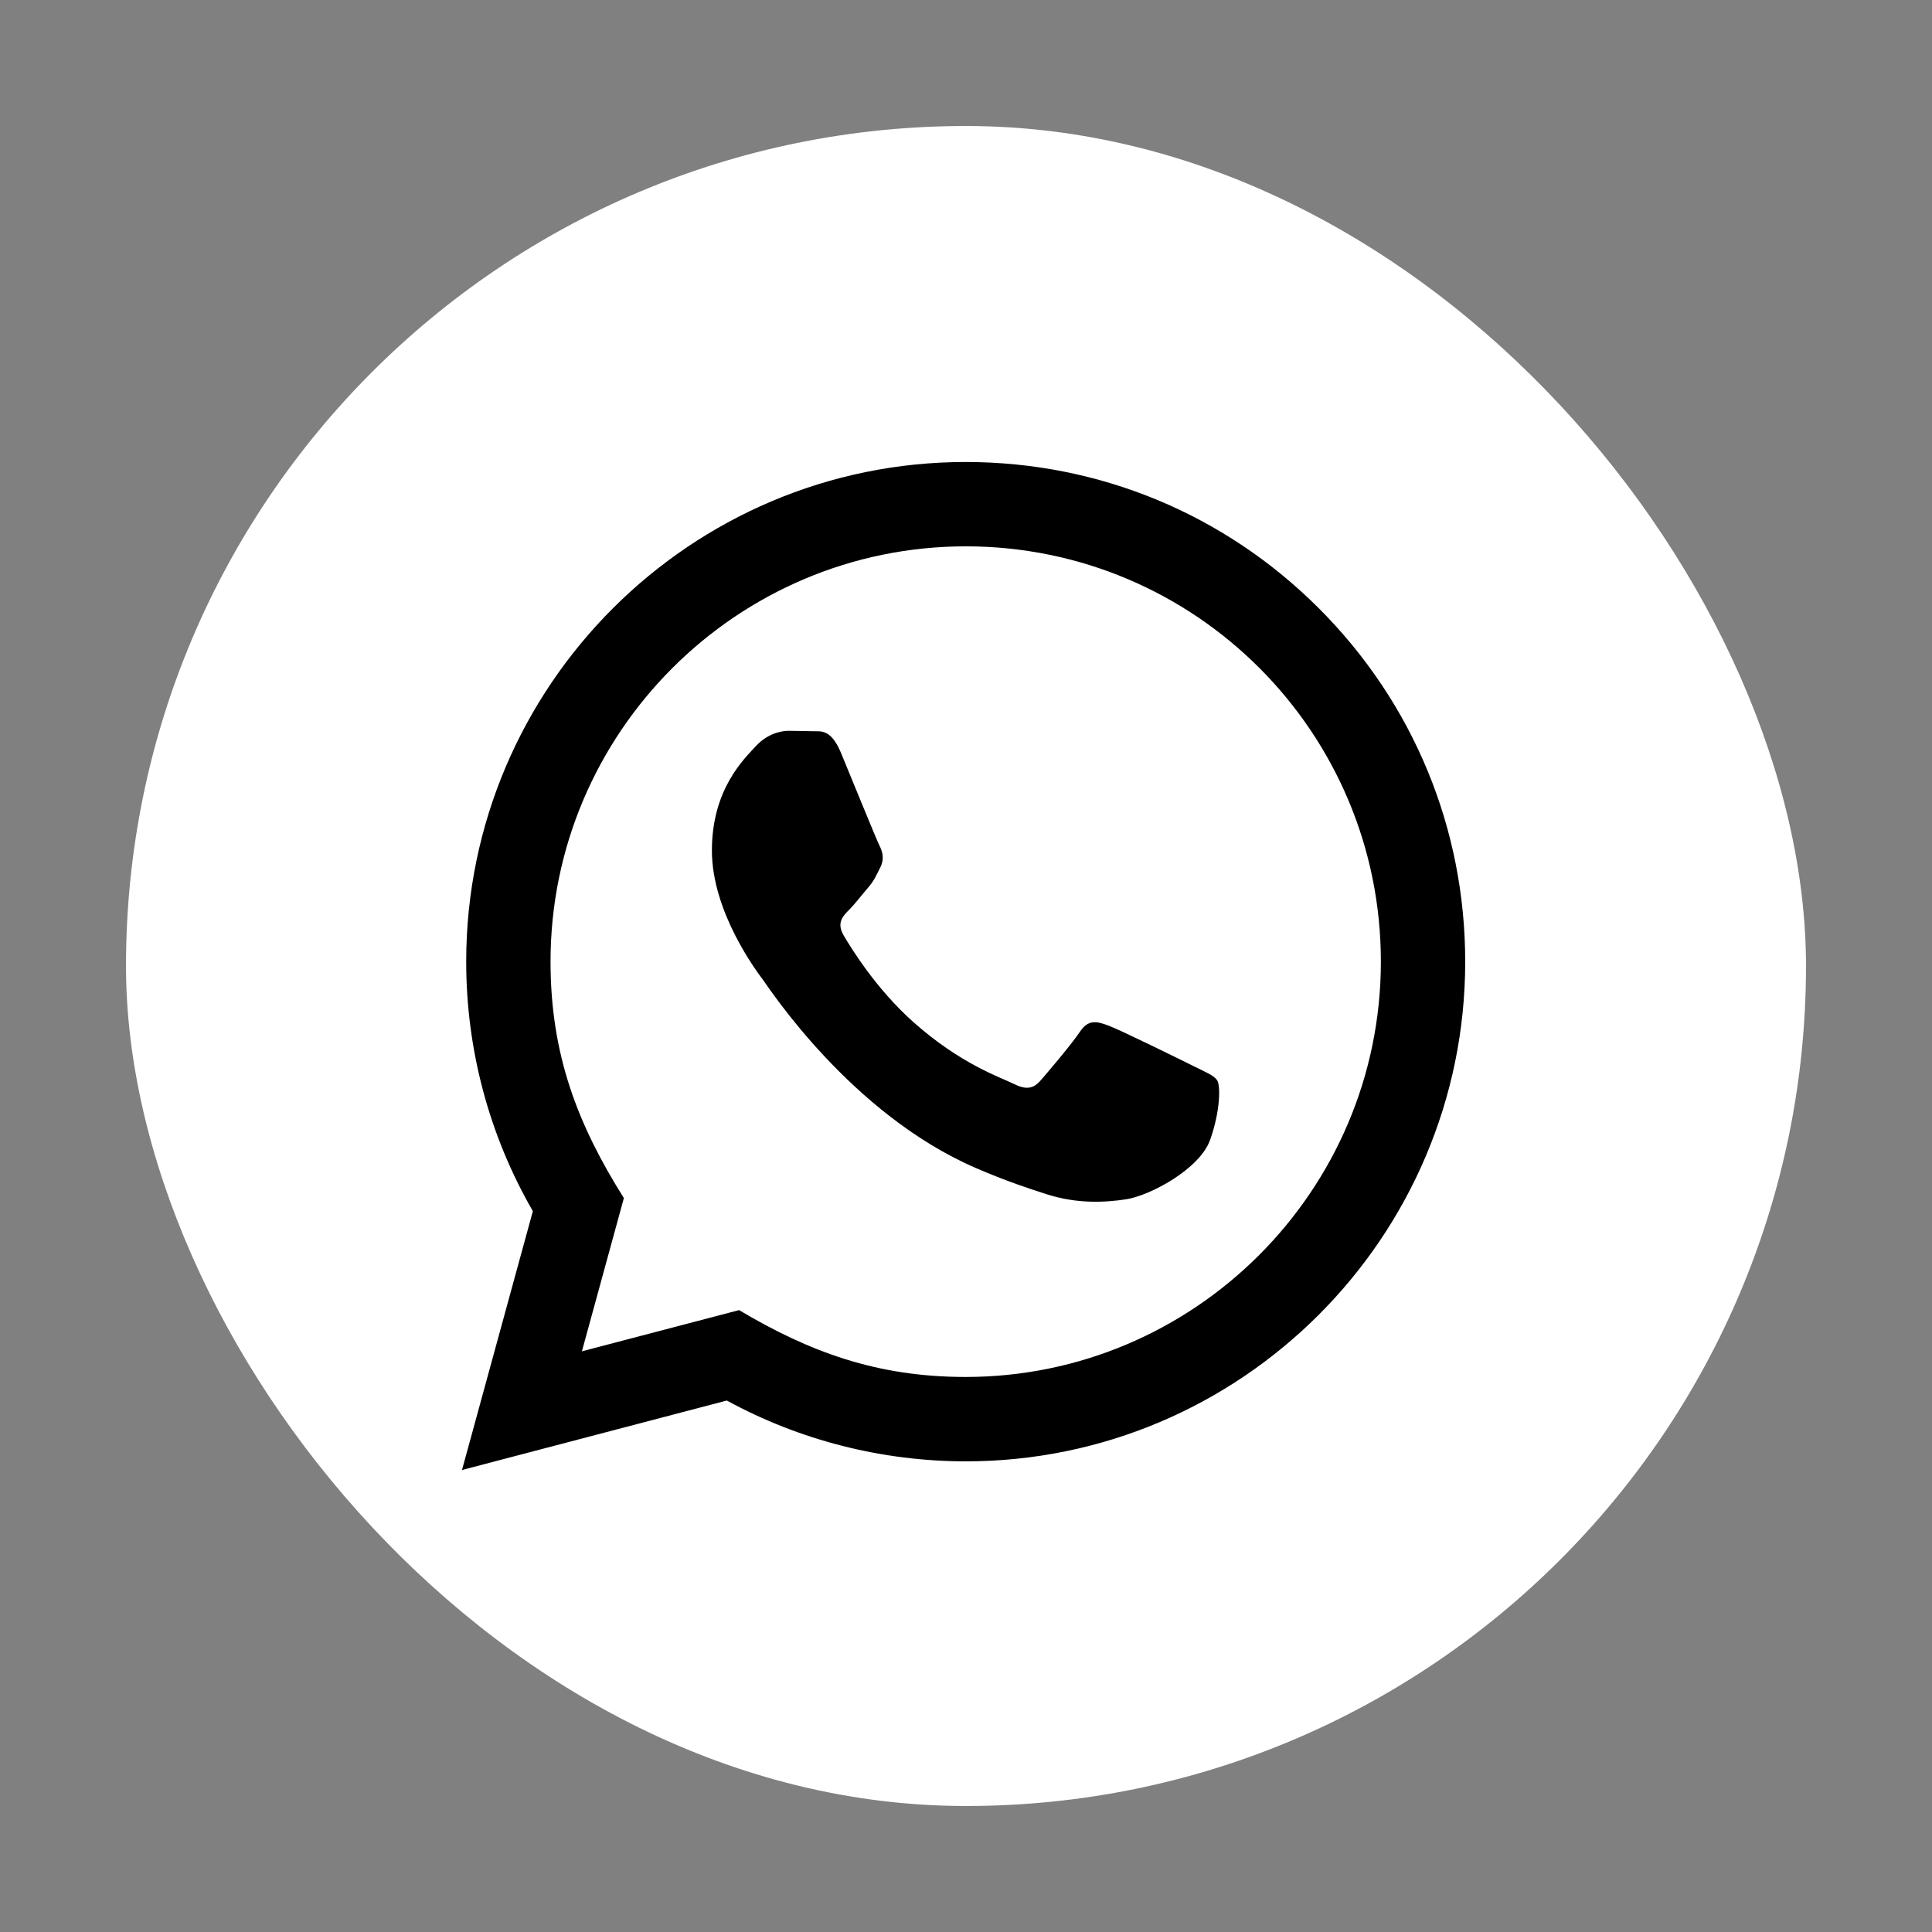 <?xml version="1.0" encoding="UTF-8"?> <svg xmlns="http://www.w3.org/2000/svg" width="46" height="46" viewBox="0 0 46 46" fill="none"><rect x="0" y="0" width="46" height="46" fill="#808080" stroke="none"/><rect x="3" y="3" width="40" height="40" rx="20" fill="white"></rect><path d="M11 35L12.687 28.837C11.646 27.033 11.099 24.988 11.1 22.891C11.103 16.335 16.438 11 22.993 11C26.174 11.001 29.16 12.24 31.406 14.488C33.651 16.736 34.887 19.724 34.886 22.902C34.883 29.459 29.548 34.794 22.993 34.794C21.003 34.793 19.042 34.294 17.305 33.346L11 35ZM17.597 31.193C19.273 32.188 20.873 32.784 22.989 32.785C28.437 32.785 32.875 28.351 32.878 22.9C32.88 17.438 28.463 13.01 22.997 13.008C17.545 13.008 13.11 17.442 13.108 22.892C13.107 25.117 13.759 26.783 14.854 28.526L13.855 32.174L17.597 31.193ZM28.984 25.729C28.91 25.605 28.712 25.531 28.414 25.382C28.117 25.233 26.656 24.514 26.383 24.415C26.111 24.316 25.913 24.266 25.714 24.564C25.516 24.861 24.946 25.531 24.773 25.729C24.6 25.927 24.426 25.952 24.129 25.803C23.832 25.654 22.874 25.341 21.739 24.328C20.856 23.54 20.259 22.567 20.086 22.269C19.913 21.972 20.068 21.811 20.216 21.663C20.35 21.53 20.513 21.316 20.662 21.142C20.813 20.97 20.862 20.846 20.962 20.647C21.061 20.449 21.012 20.275 20.937 20.126C20.862 19.978 20.268 18.515 20.021 17.92C19.779 17.341 19.534 17.419 19.352 17.41L18.782 17.4C18.584 17.4 18.262 17.474 17.99 17.772C17.718 18.07 16.95 18.788 16.95 20.251C16.95 21.714 18.015 23.127 18.163 23.325C18.312 23.523 20.258 26.525 23.239 27.812C23.948 28.118 24.502 28.301 24.933 28.438C25.645 28.664 26.293 28.632 26.805 28.556C27.376 28.471 28.563 27.837 28.811 27.143C29.059 26.448 29.059 25.853 28.984 25.729Z" fill="black"></path></svg> 